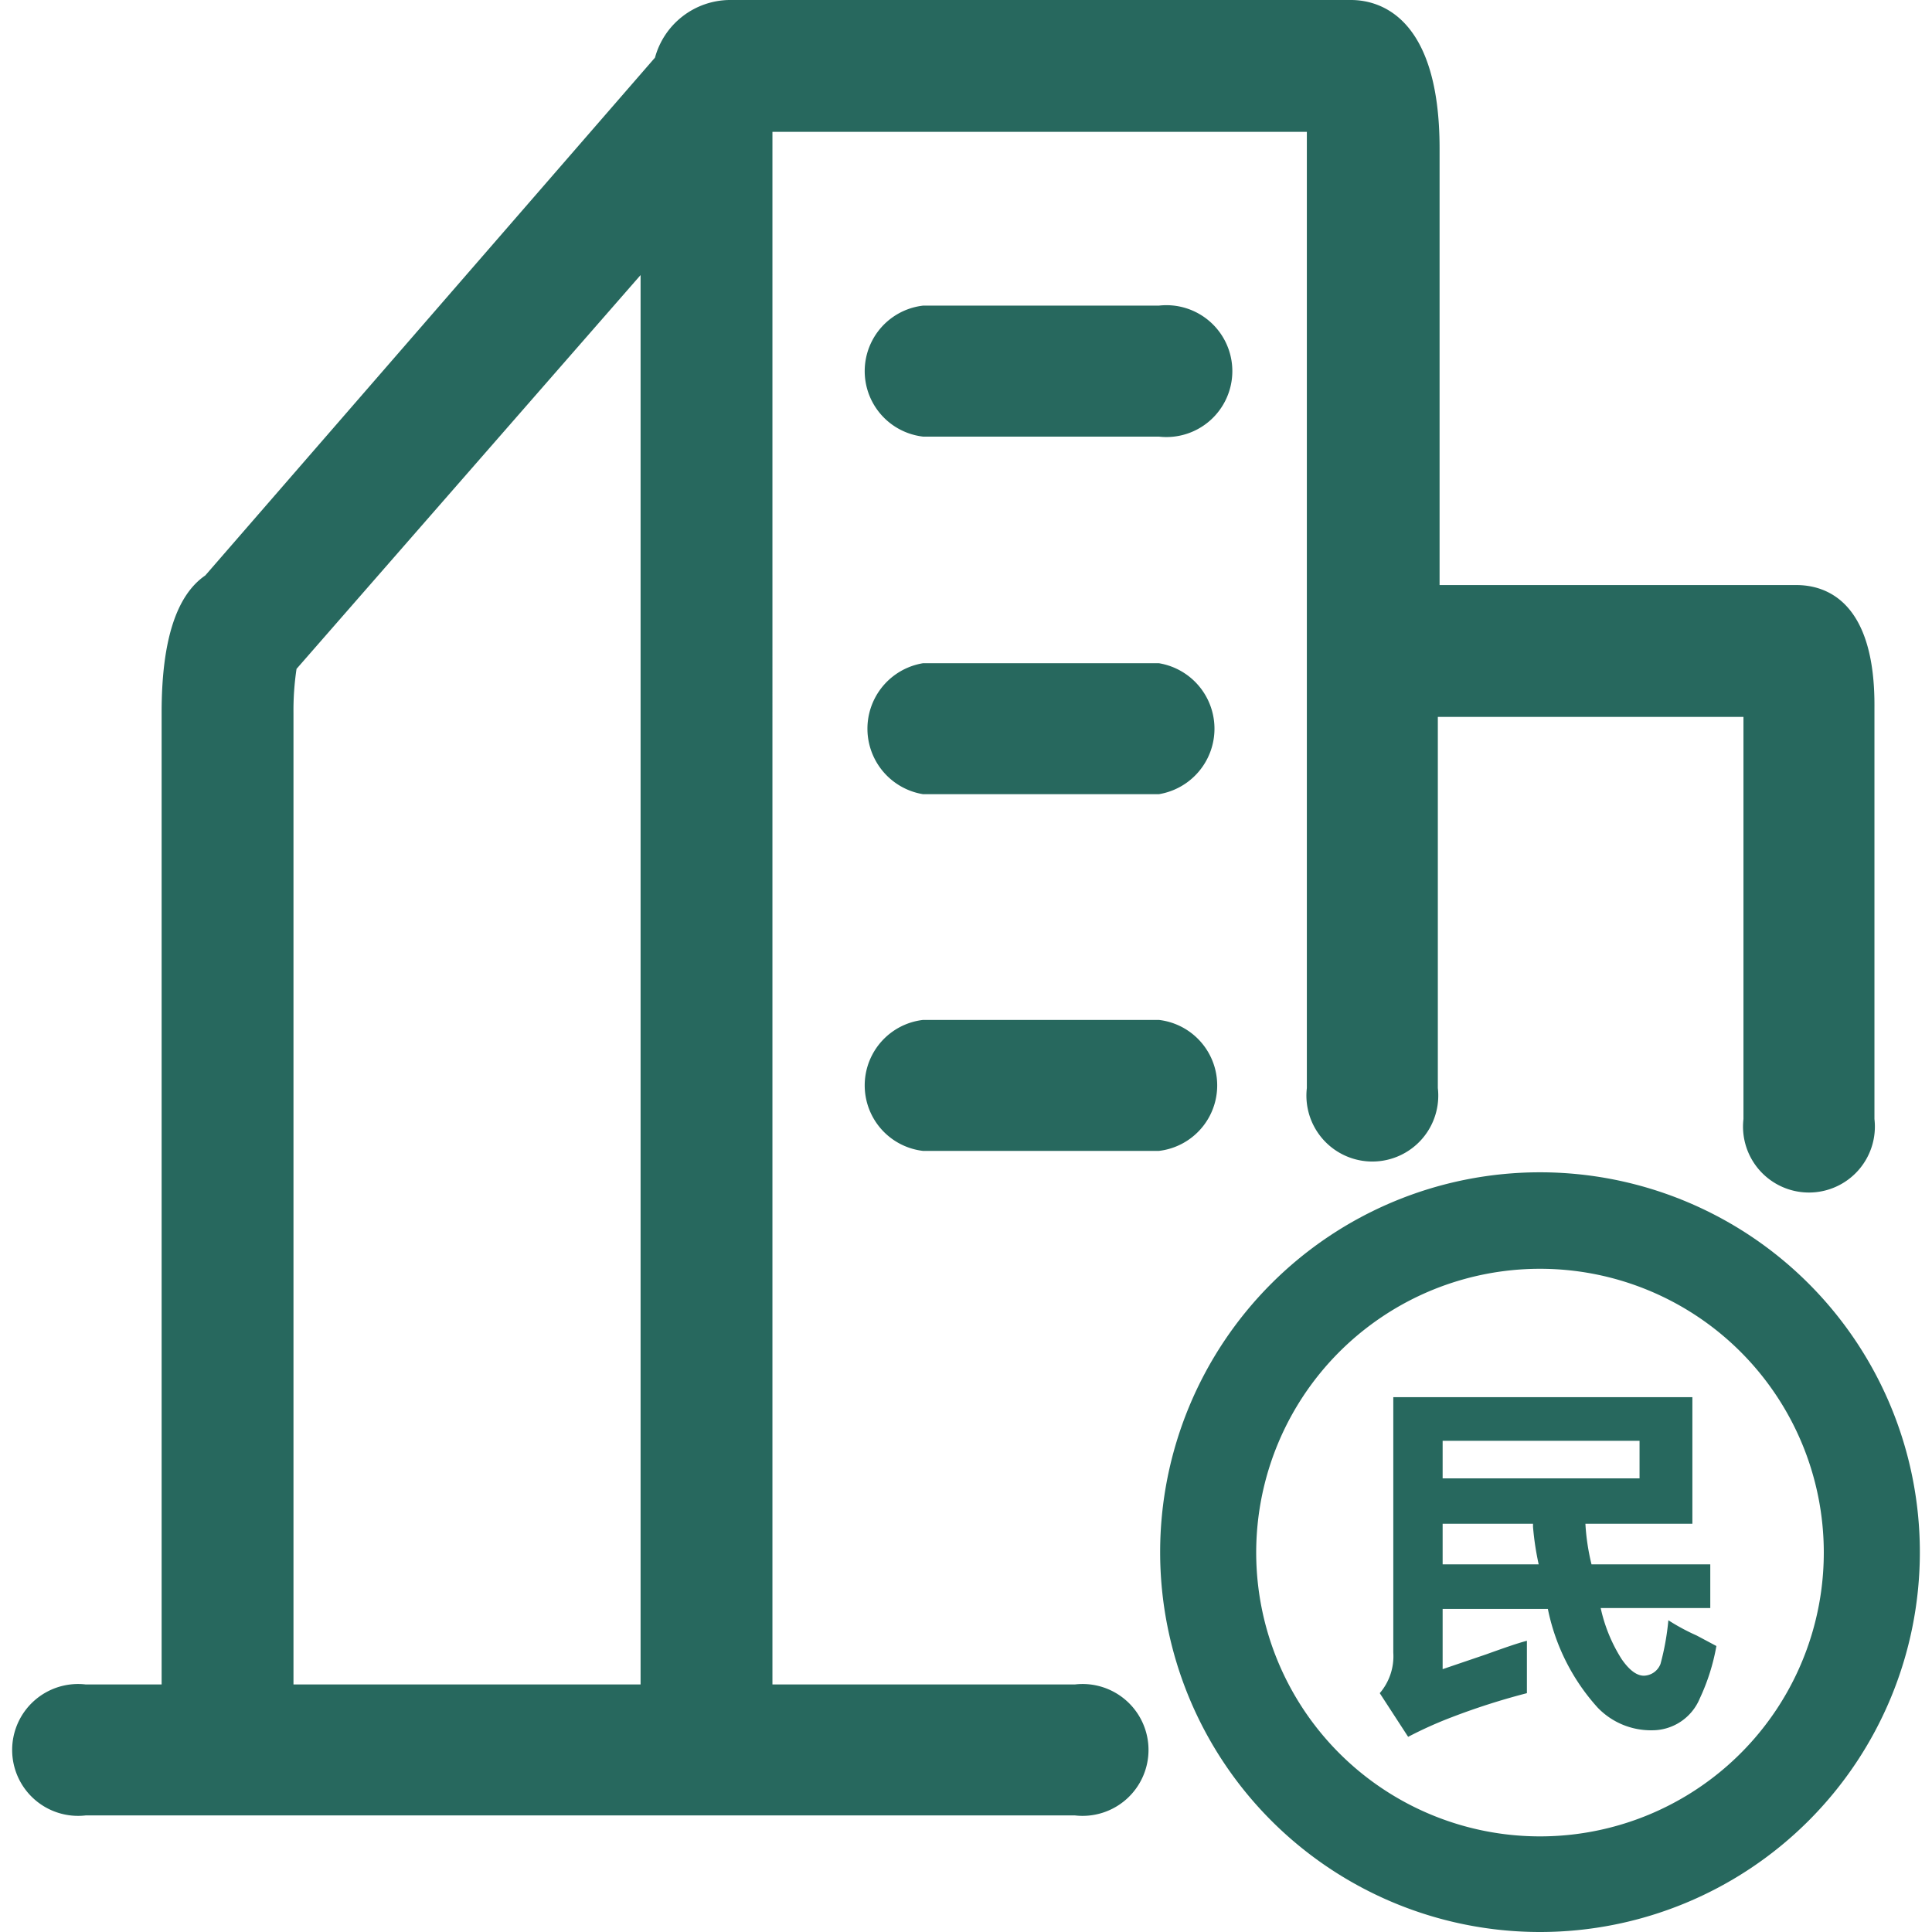 <?xml version="1.0" standalone="no"?><!DOCTYPE svg PUBLIC "-//W3C//DTD SVG 1.1//EN" "http://www.w3.org/Graphics/SVG/1.1/DTD/svg11.dtd"><svg t="1741224409308" class="icon" viewBox="0 0 1024 1024" version="1.1" xmlns="http://www.w3.org/2000/svg" p-id="12418" xmlns:xlink="http://www.w3.org/1999/xlink" width="250" height="250"><path d="M816.232 1024a201.329 201.329 0 1 1 201.329-201.329 201.329 201.329 0 0 1-201.329 201.329z m0-351.515a150.418 150.418 0 1 0 150.418 150.187 150.418 150.418 0 0 0-150.418-150.187z" fill="#27685e" p-id="12419"></path><path d="M952.071 310.093h-189.064v-231.412C763.007 7.637 730.147 0 716.03 0H386.499a41.423 41.423 0 0 0-39.34 30.546L108.804 305.002c-15.505 10.645-23.141 34.943-23.141 72.664v515.124H45.397a34.943 34.943 0 1 0 0 69.424h524.381a34.943 34.943 0 1 0 0-69.424h-160.369V78.912v-9.025h283.249V576.68a34.943 34.943 0 1 0 69.424 0v-196.701h161.989v213.131a34.943 34.943 0 1 0 69.424 0v-217.991c0.463-56.465-25.687-65.027-41.423-65.027zM155.55 892.789V377.665a147.641 147.641 0 0 1 1.62-23.141l182.353-208.734v746.999z" fill="#27685e" p-id="12420"></path><path d="M614.209 161.989h-124.963a34.943 34.943 0 0 0 0 69.424h124.963a34.943 34.943 0 1 0 0-69.424zM614.209 351.515h-124.963a35.175 35.175 0 0 0 0 69.424h124.963a35.175 35.175 0 0 0 0-69.424zM614.209 540.579h-124.963a34.943 34.943 0 0 0 0 69.424h124.963a34.943 34.943 0 0 0 0-69.424zM764.627 852.755v31.935l23.141-7.868c9.025-3.24 16.199-5.785 21.521-7.174v27.769a366.789 366.789 0 0 0-39.803 12.728 214.519 214.519 0 0 0-23.141 10.414l-15.042-23.141a30.084 30.084 0 0 0 7.174-21.521V740.52h158.518v67.11h-56.696a116.863 116.863 0 0 0 3.24 21.521h62.944v23.141h-58.085a83.54 83.54 0 0 0 11.108 27.075c4.165 6.017 8.099 8.794 11.802 8.794a9.719 9.719 0 0 0 8.794-6.248 135.839 135.839 0 0 0 4.165-23.141 111.541 111.541 0 0 0 15.042 8.099l10.414 5.554a110.615 110.615 0 0 1-8.794 27.769 27.307 27.307 0 0 1-25.455 16.893 39.109 39.109 0 0 1-28.695-12.033A110.615 110.615 0 0 1 820.397 852.755zM868.994 763.661h-104.367v19.901h104.367z m-104.367 43.968v21.521h50.911a149.261 149.261 0 0 1-3.008-19.901v-1.62z" fill="#27685e" p-id="12421"></path></svg>